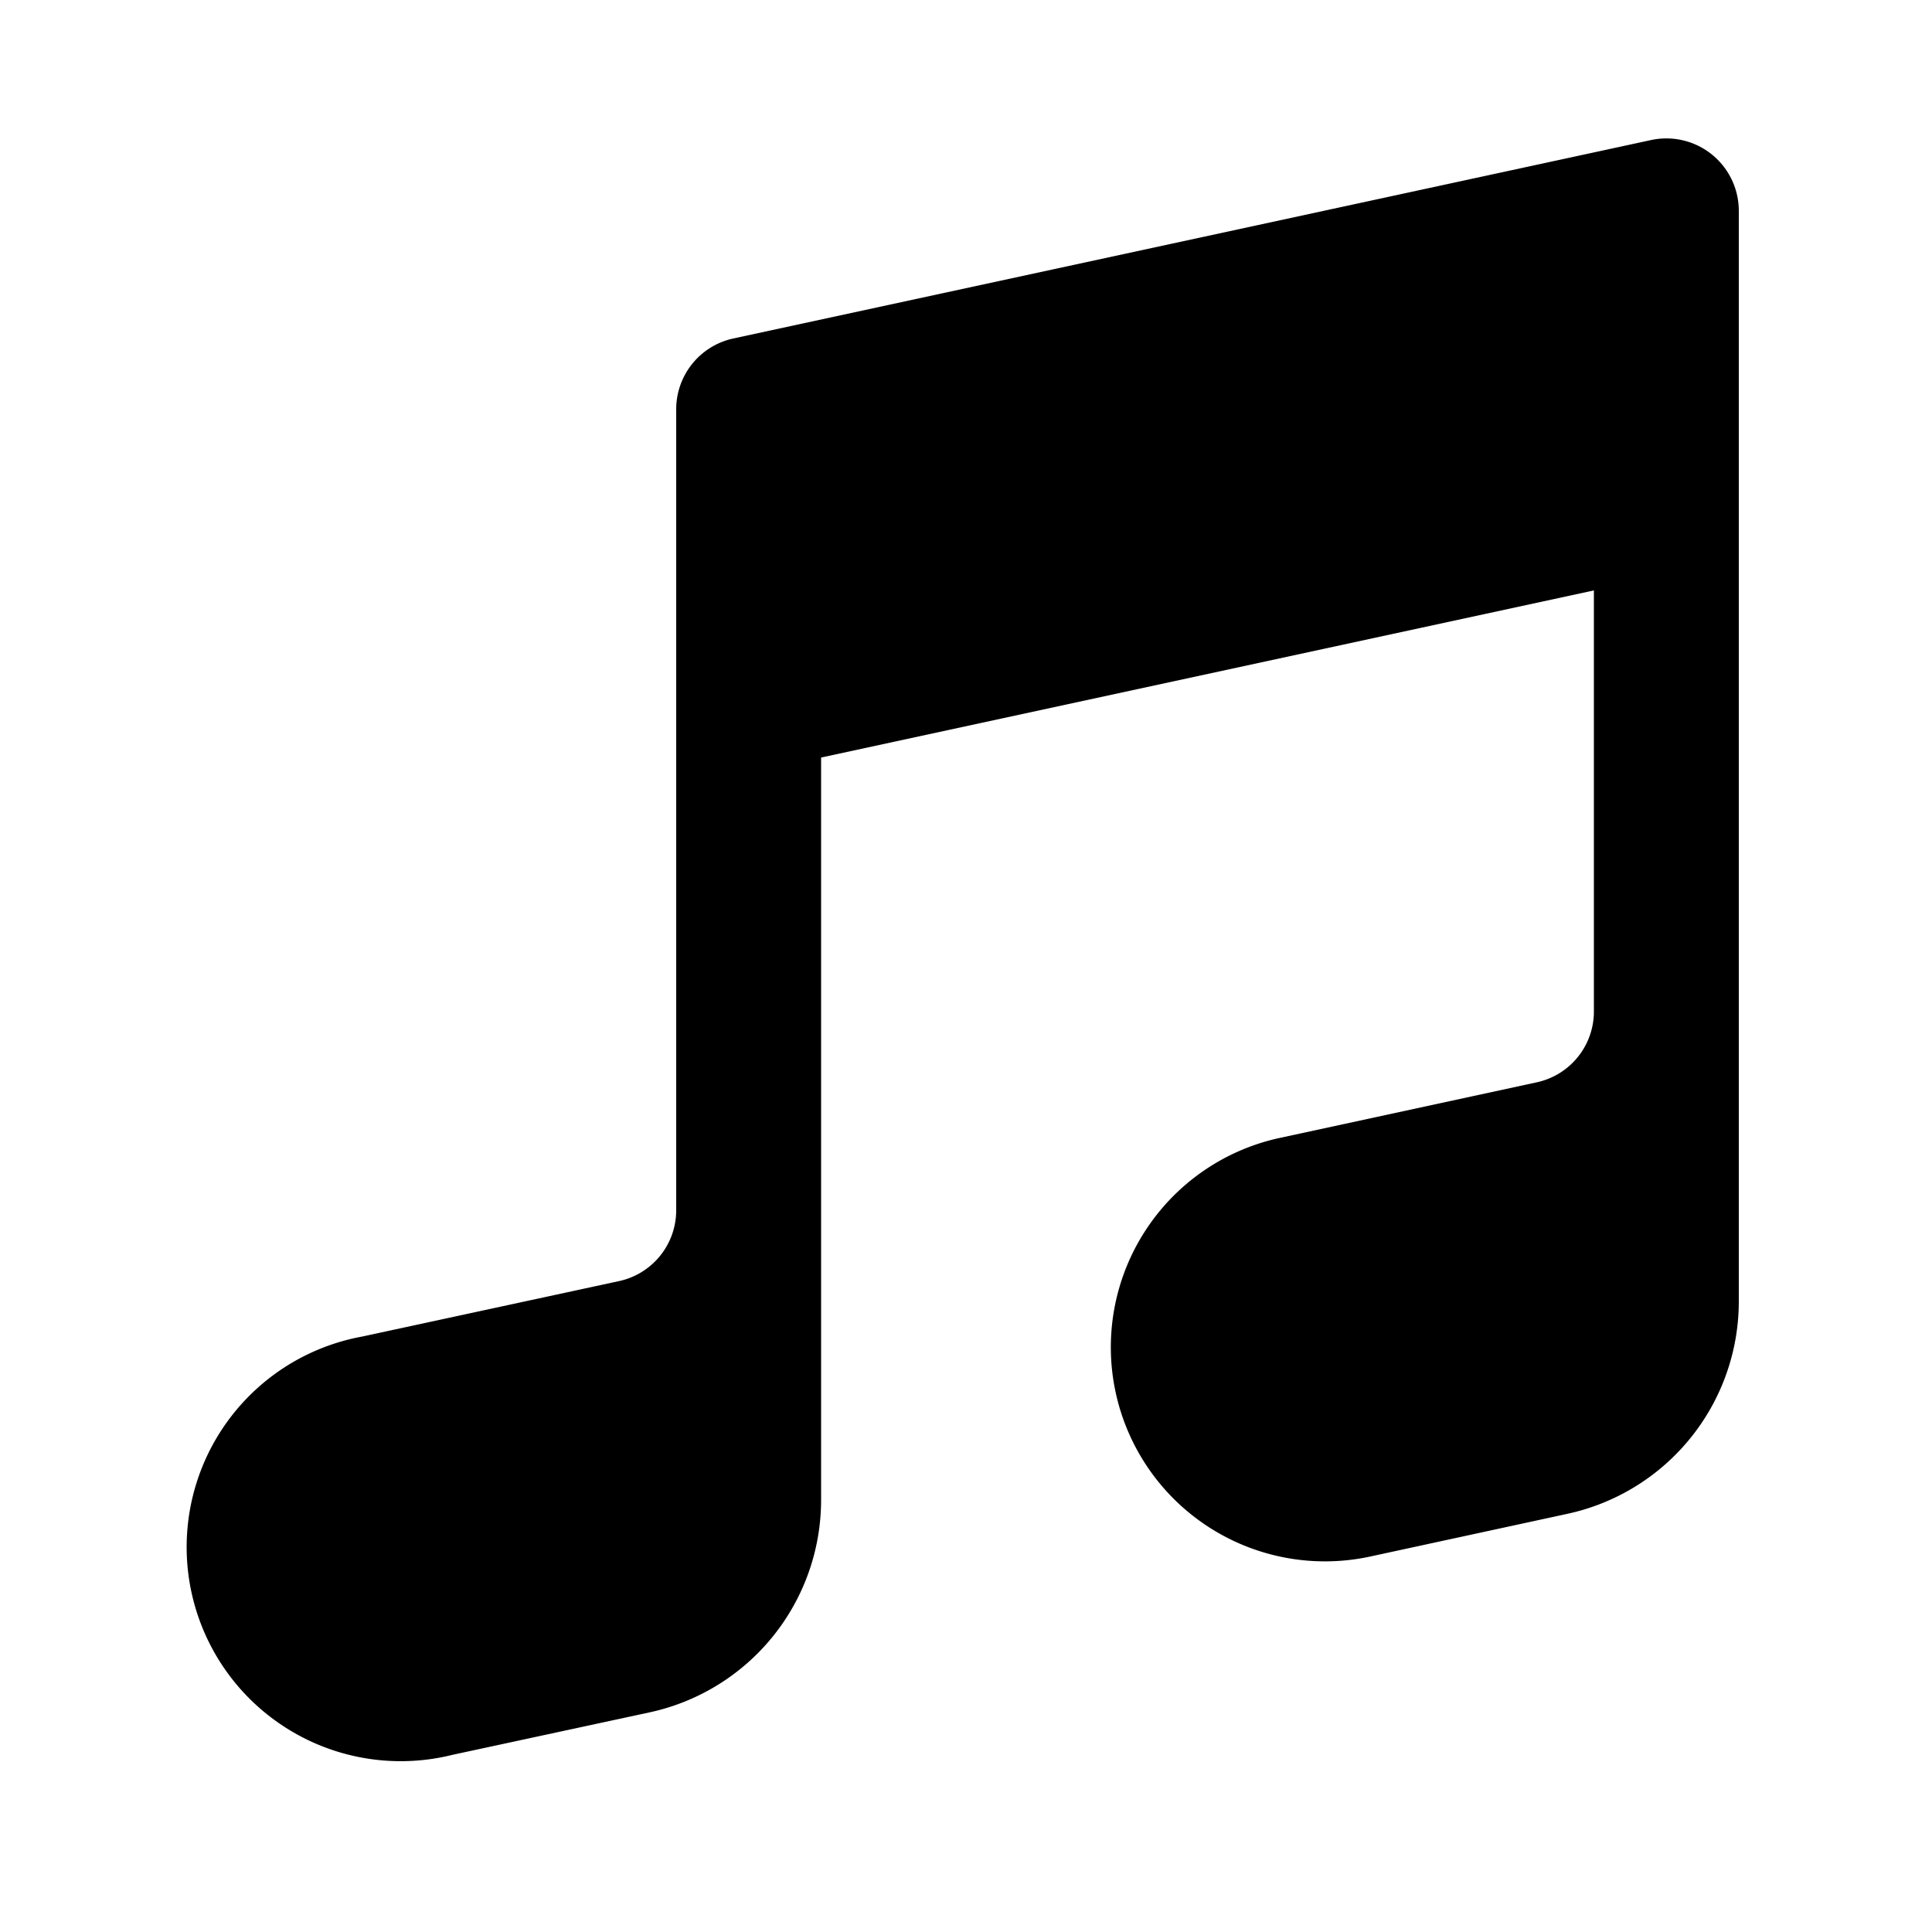 <svg xmlns="http://www.w3.org/2000/svg" viewBox="0 0 20 20" fill="currentColor" aria-hidden="true">
  <path fill-rule="evenodd" d="M17.721 1.599a.75.75 0 01.279.584v11.29a2.25 2.25 0 01-1.774 2.198l-2.041.442a2.216 2.216 0 01-.938-4.333l2.662-.576a.75.75 0 00.591-.734V6.112l-8 1.73v7.684a2.25 2.25 0 01-1.774 2.2l-2.042.44a2.216 2.216 0 11-.935-4.33l2.659-.574A.75.75 0 007 12.53V4.237a.75.75 0 01.591-.733l9.5-2.054a.75.75 0 01.63.149z" clip-rule="evenodd"/>
</svg>
